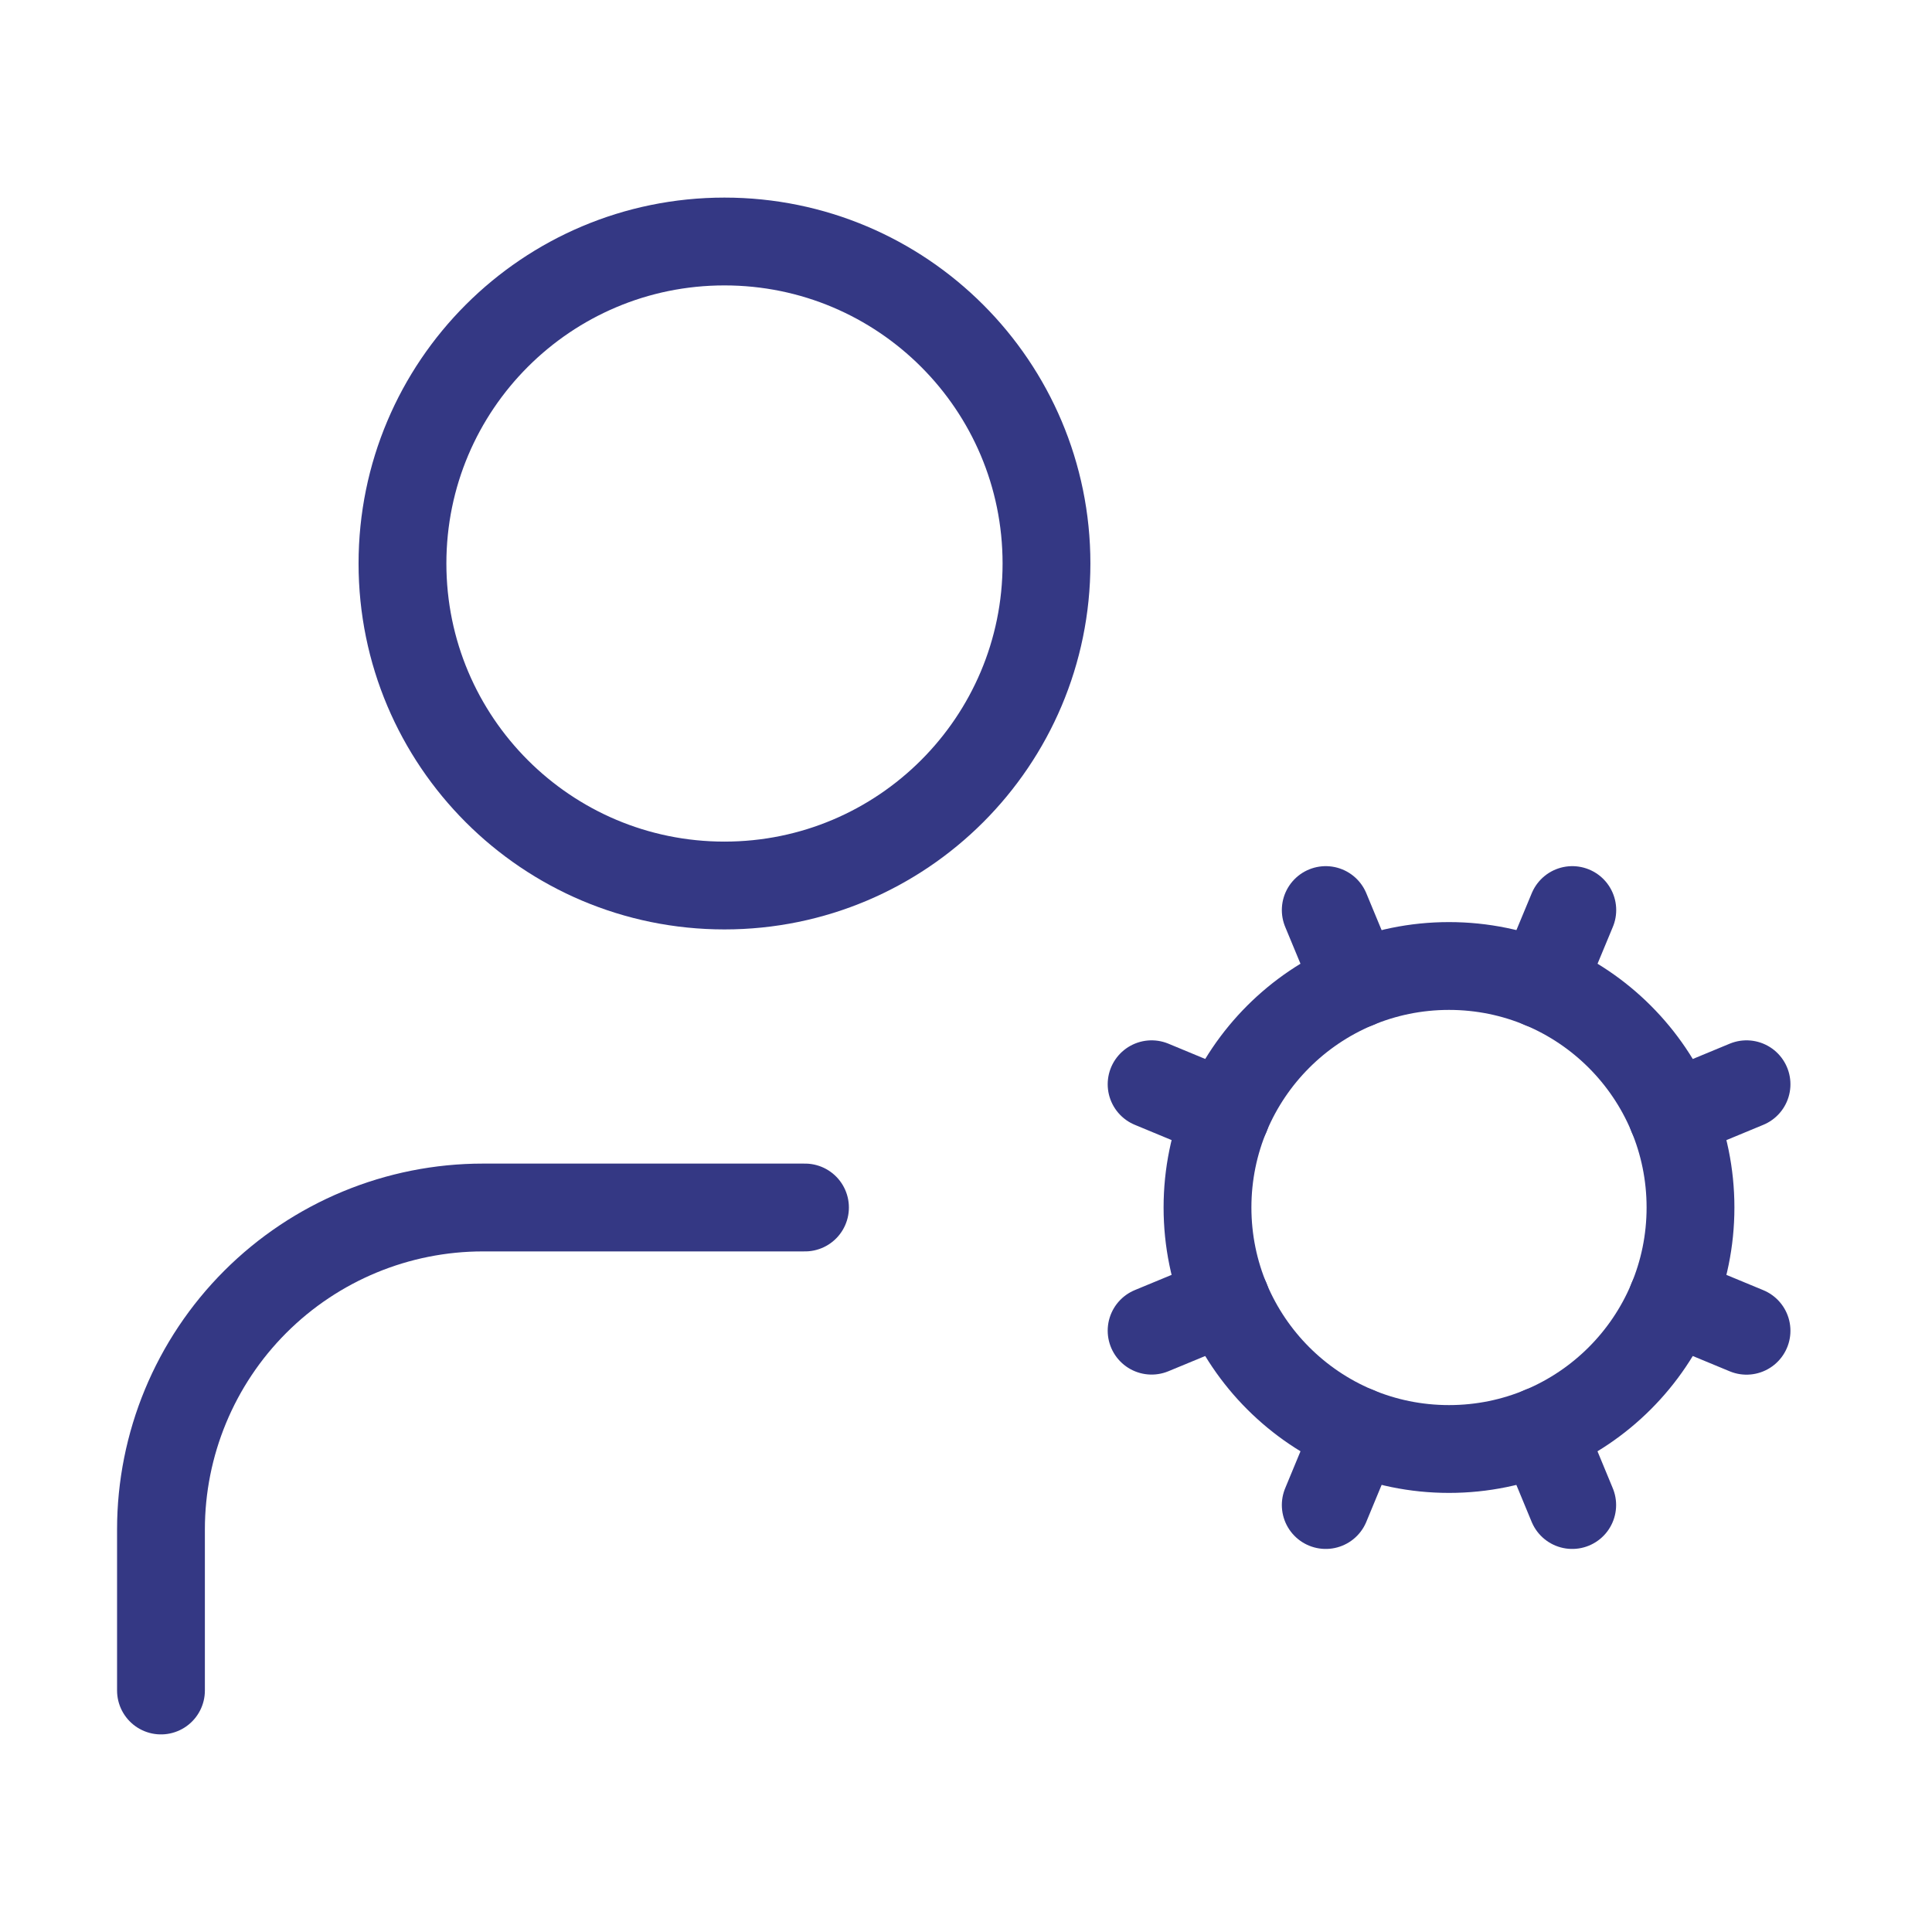 <svg width="44" height="44" viewBox="0 0 44 44" fill="none" xmlns="http://www.w3.org/2000/svg">
<path d="M18.333 27.5H10.999C9.054 27.5 7.189 28.273 5.814 29.648C4.439 31.023 3.666 32.888 3.666 34.833V38.5" stroke="#343884" stroke-width="2" stroke-linecap="round" stroke-linejoin="round"/>
<path d="M26.227 30.305L27.919 29.605" stroke="#343884" stroke-width="2" stroke-linecap="round" stroke-linejoin="round"/>
<path d="M27.919 25.395L26.227 24.693" stroke="#343884" stroke-width="2" stroke-linecap="round" stroke-linejoin="round"/>
<path d="M30.895 22.418L30.193 20.726" stroke="#343884" stroke-width="2" stroke-linecap="round" stroke-linejoin="round"/>
<path d="M30.895 32.582L30.193 34.276" stroke="#343884" stroke-width="2" stroke-linecap="round" stroke-linejoin="round"/>
<path d="M35.105 22.418L35.808 20.726" stroke="#343884" stroke-width="2" stroke-linecap="round" stroke-linejoin="round"/>
<path d="M35.806 34.276L35.105 32.582" stroke="#343884" stroke-width="2" stroke-linecap="round" stroke-linejoin="round"/>
<path d="M38.082 25.395L39.776 24.693" stroke="#343884" stroke-width="2" stroke-linecap="round" stroke-linejoin="round"/>
<path d="M38.082 29.605L39.776 30.307" stroke="#343884" stroke-width="2" stroke-linecap="round" stroke-linejoin="round"/>
<path d="M33 33C36.038 33 38.5 30.538 38.5 27.5C38.5 24.462 36.038 22 33 22C29.962 22 27.5 24.462 27.5 27.5C27.5 30.538 29.962 33 33 33Z" stroke="#343884" stroke-width="2" stroke-linecap="round" stroke-linejoin="round"/>
<path d="M16.499 20.167C20.549 20.167 23.833 16.883 23.833 12.833C23.833 8.783 20.549 5.5 16.499 5.5C12.449 5.5 9.166 8.783 9.166 12.833C9.166 16.883 12.449 20.167 16.499 20.167Z" stroke="#343884" stroke-width="2" stroke-linecap="round" stroke-linejoin="round"/>
</svg>
